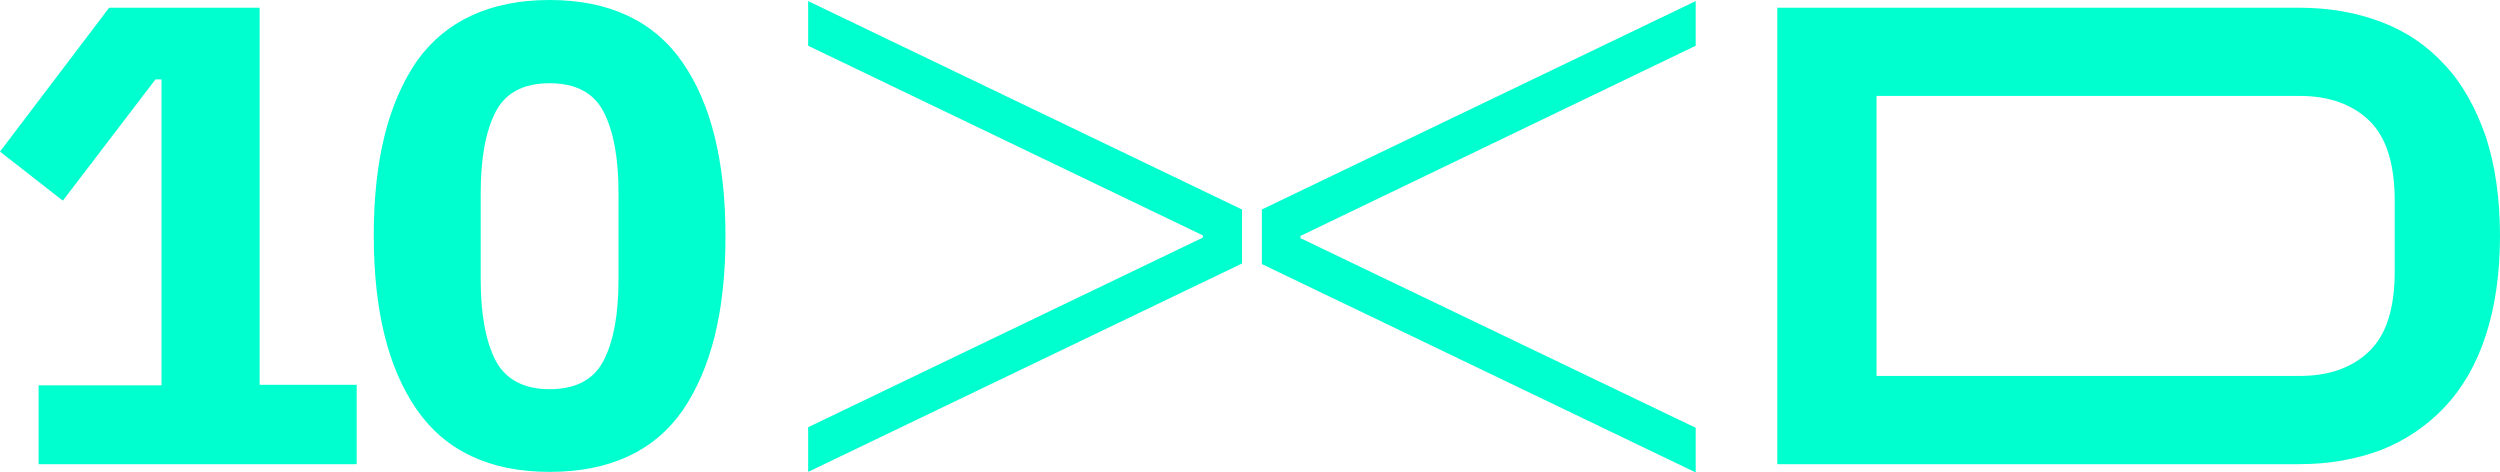<?xml version="1.0" encoding="utf-8"?>
<!-- Generator: Adobe Illustrator 26.4.1, SVG Export Plug-In . SVG Version: 6.00 Build 0)  -->
<svg version="1.1" id="Ebene_1" xmlns="http://www.w3.org/2000/svg" xmlns:xlink="http://www.w3.org/1999/xlink" x="0px" y="0px"
	 viewBox="0 0 453.5 85.7" style="enable-background:new 0 0 453.5 85.7;" xml:space="preserve">
<style type="text/css">
	.st0{fill:#00FFCE;}
</style>
<path class="st0" d="M7,84.2V69.9h22.3V14.4h-1.1L11.4,36.4L0,27.5L19.8,1.4h27.3v68.4h17.6v14.4H7z M99.7,85.6
	c-10.8,0-18.9-3.8-24.1-11.3c-5.2-7.5-7.8-18-7.8-31.6s2.6-24,7.8-31.6C80.8,3.8,88.9,0,99.7,0c10.8,0,18.9,3.8,24.1,11.3
	c5.2,7.5,7.8,18,7.8,31.6s-2.6,24-7.8,31.6C118.6,81.9,110.5,85.6,99.7,85.6z M99.7,70.6c4.7,0,8-1.7,9.8-5.2
	c1.8-3.5,2.7-8.4,2.7-14.7V35c0-6.3-0.9-11.2-2.7-14.7c-1.8-3.5-5.1-5.2-9.8-5.2c-4.7,0-8,1.7-9.8,5.2c-1.8,3.5-2.7,8.4-2.7,14.7
	v15.7c0,6.3,0.9,11.2,2.7,14.7C91.7,68.8,95,70.6,99.7,70.6z M322.4,1.4h94.7c5.5,0,10.4,0.9,14.9,2.6c4.5,1.7,8.3,4.3,11.5,7.8
	c3.2,3.4,5.6,7.8,7.4,12.9c1.7,5.2,2.6,11.2,2.6,18.1c0,6.9-0.9,12.9-2.6,18.1c-1.7,5.2-4.2,9.5-7.4,12.9c-3.2,3.4-7,6-11.5,7.8
	c-4.5,1.7-9.5,2.6-14.9,2.6h-94.7V1.4z M417.1,68.2c5.4,0,9.6-1.5,12.7-4.5c3.1-3,4.6-7.8,4.6-14.5V36.4c0-6.6-1.5-11.5-4.6-14.5
	c-3.1-3-7.3-4.5-12.7-4.5h-76.7v50.8H417.1z M225.3,38L146.6,0.2v8.1l71.6,34.4v0.4l-71.6,34.4v8.1l78.7-37.8V38z M307.6,8.3V0.2
	L228.9,38v9.9l78.7,37.8v-8.1l-71.7-34.4v-0.4L307.6,8.3z"/>
</svg>
